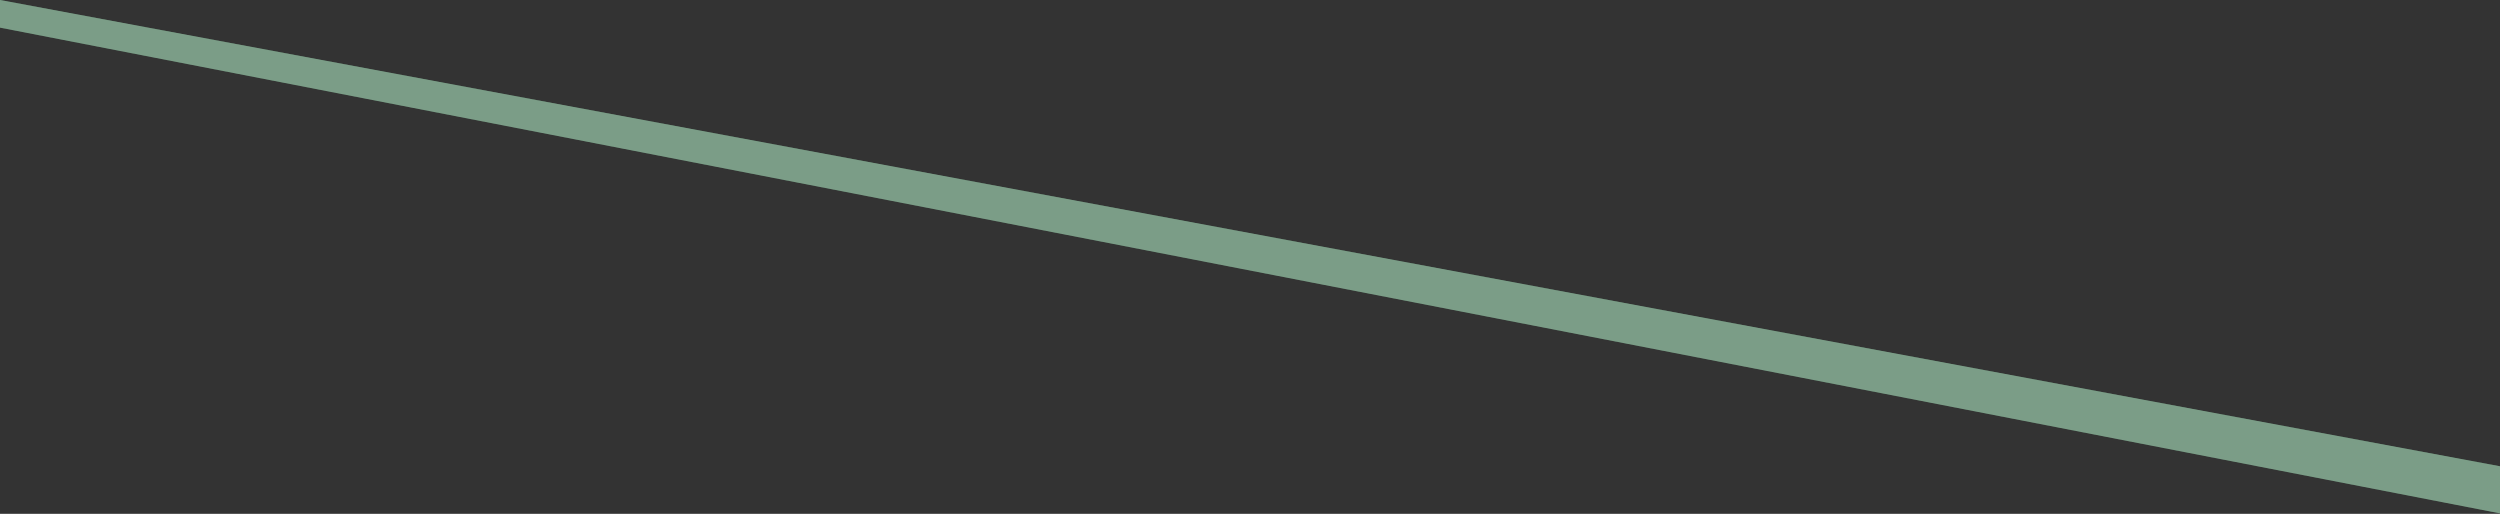 <?xml version="1.0" encoding="utf-8"?>
<svg xmlns="http://www.w3.org/2000/svg" fill="none" height="100%" overflow="visible" preserveAspectRatio="none" style="display: block;" viewBox="0 0 3401 699" width="100%">
<rect x="0" y="0" width="3401" height="699" fill="#333333" stroke="none"/>
<g id="middle line" opacity="0.6">
<path d="M0 0L3401 634.307V698.375L0 37.588V0Z" fill="#74D395"/>
<path d="M0 0L3401 634.307V698.375L0 37.588V0Z" fill="white" fill-opacity="0.4"/>
</g>
</svg>